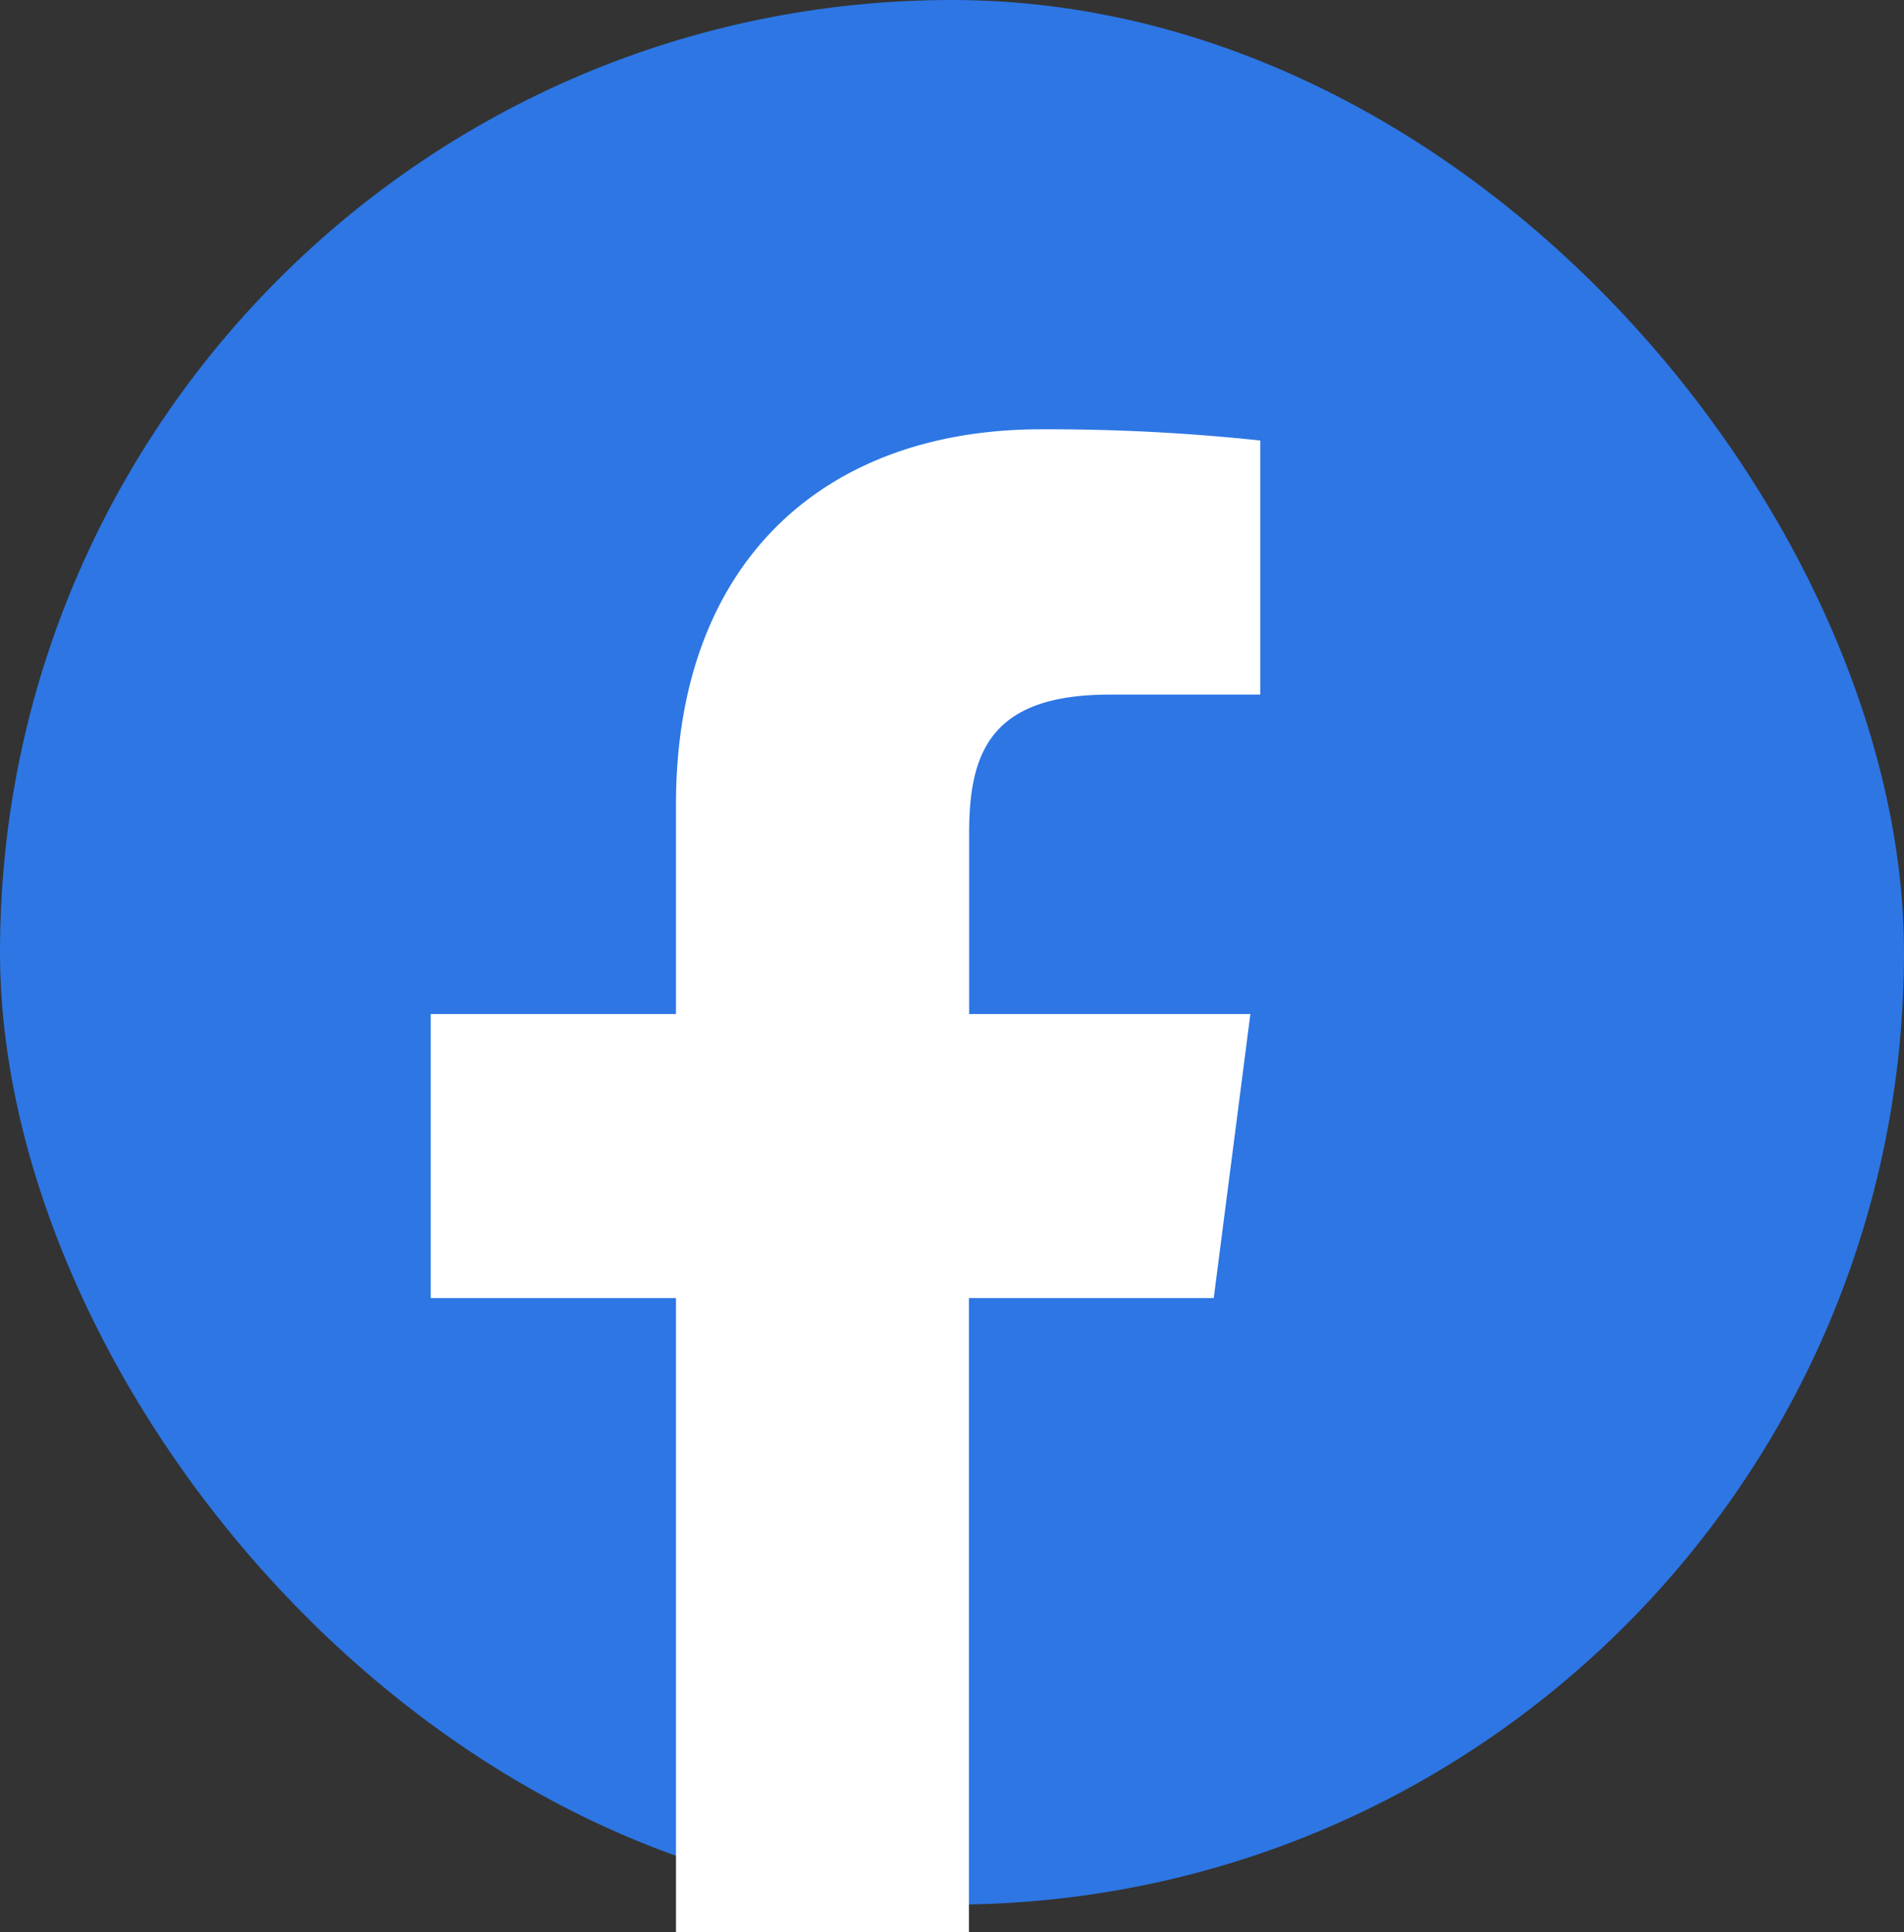 <svg id="グループ_983" data-name="グループ 983" xmlns="http://www.w3.org/2000/svg" width="37.045" height="37.585" viewBox="0 0 37.045 37.585">
  <rect x="0" y="0" width="37.045" height="37.585" fill="#333333" stroke="none"/>
  <rect id="長方形_2" data-name="長方形 2" width="37.045" height="37.045" rx="18.522" fill="#2d76e4"/>
  <path id="パス_4" data-name="パス 4" d="M233.741,891.249l.713-5.524h-5.472V882.2c0-1.6.447-2.689,2.74-2.689l2.924,0v-4.942a39.069,39.069,0,0,0-4.262-.218c-4.219,0-7.106,2.575-7.106,7.3v4.074h-4.772v5.524h4.772v12.337h5.7V891.249Z" transform="translate(-210.126 -866.001)" fill="#fff"/>
</svg>
